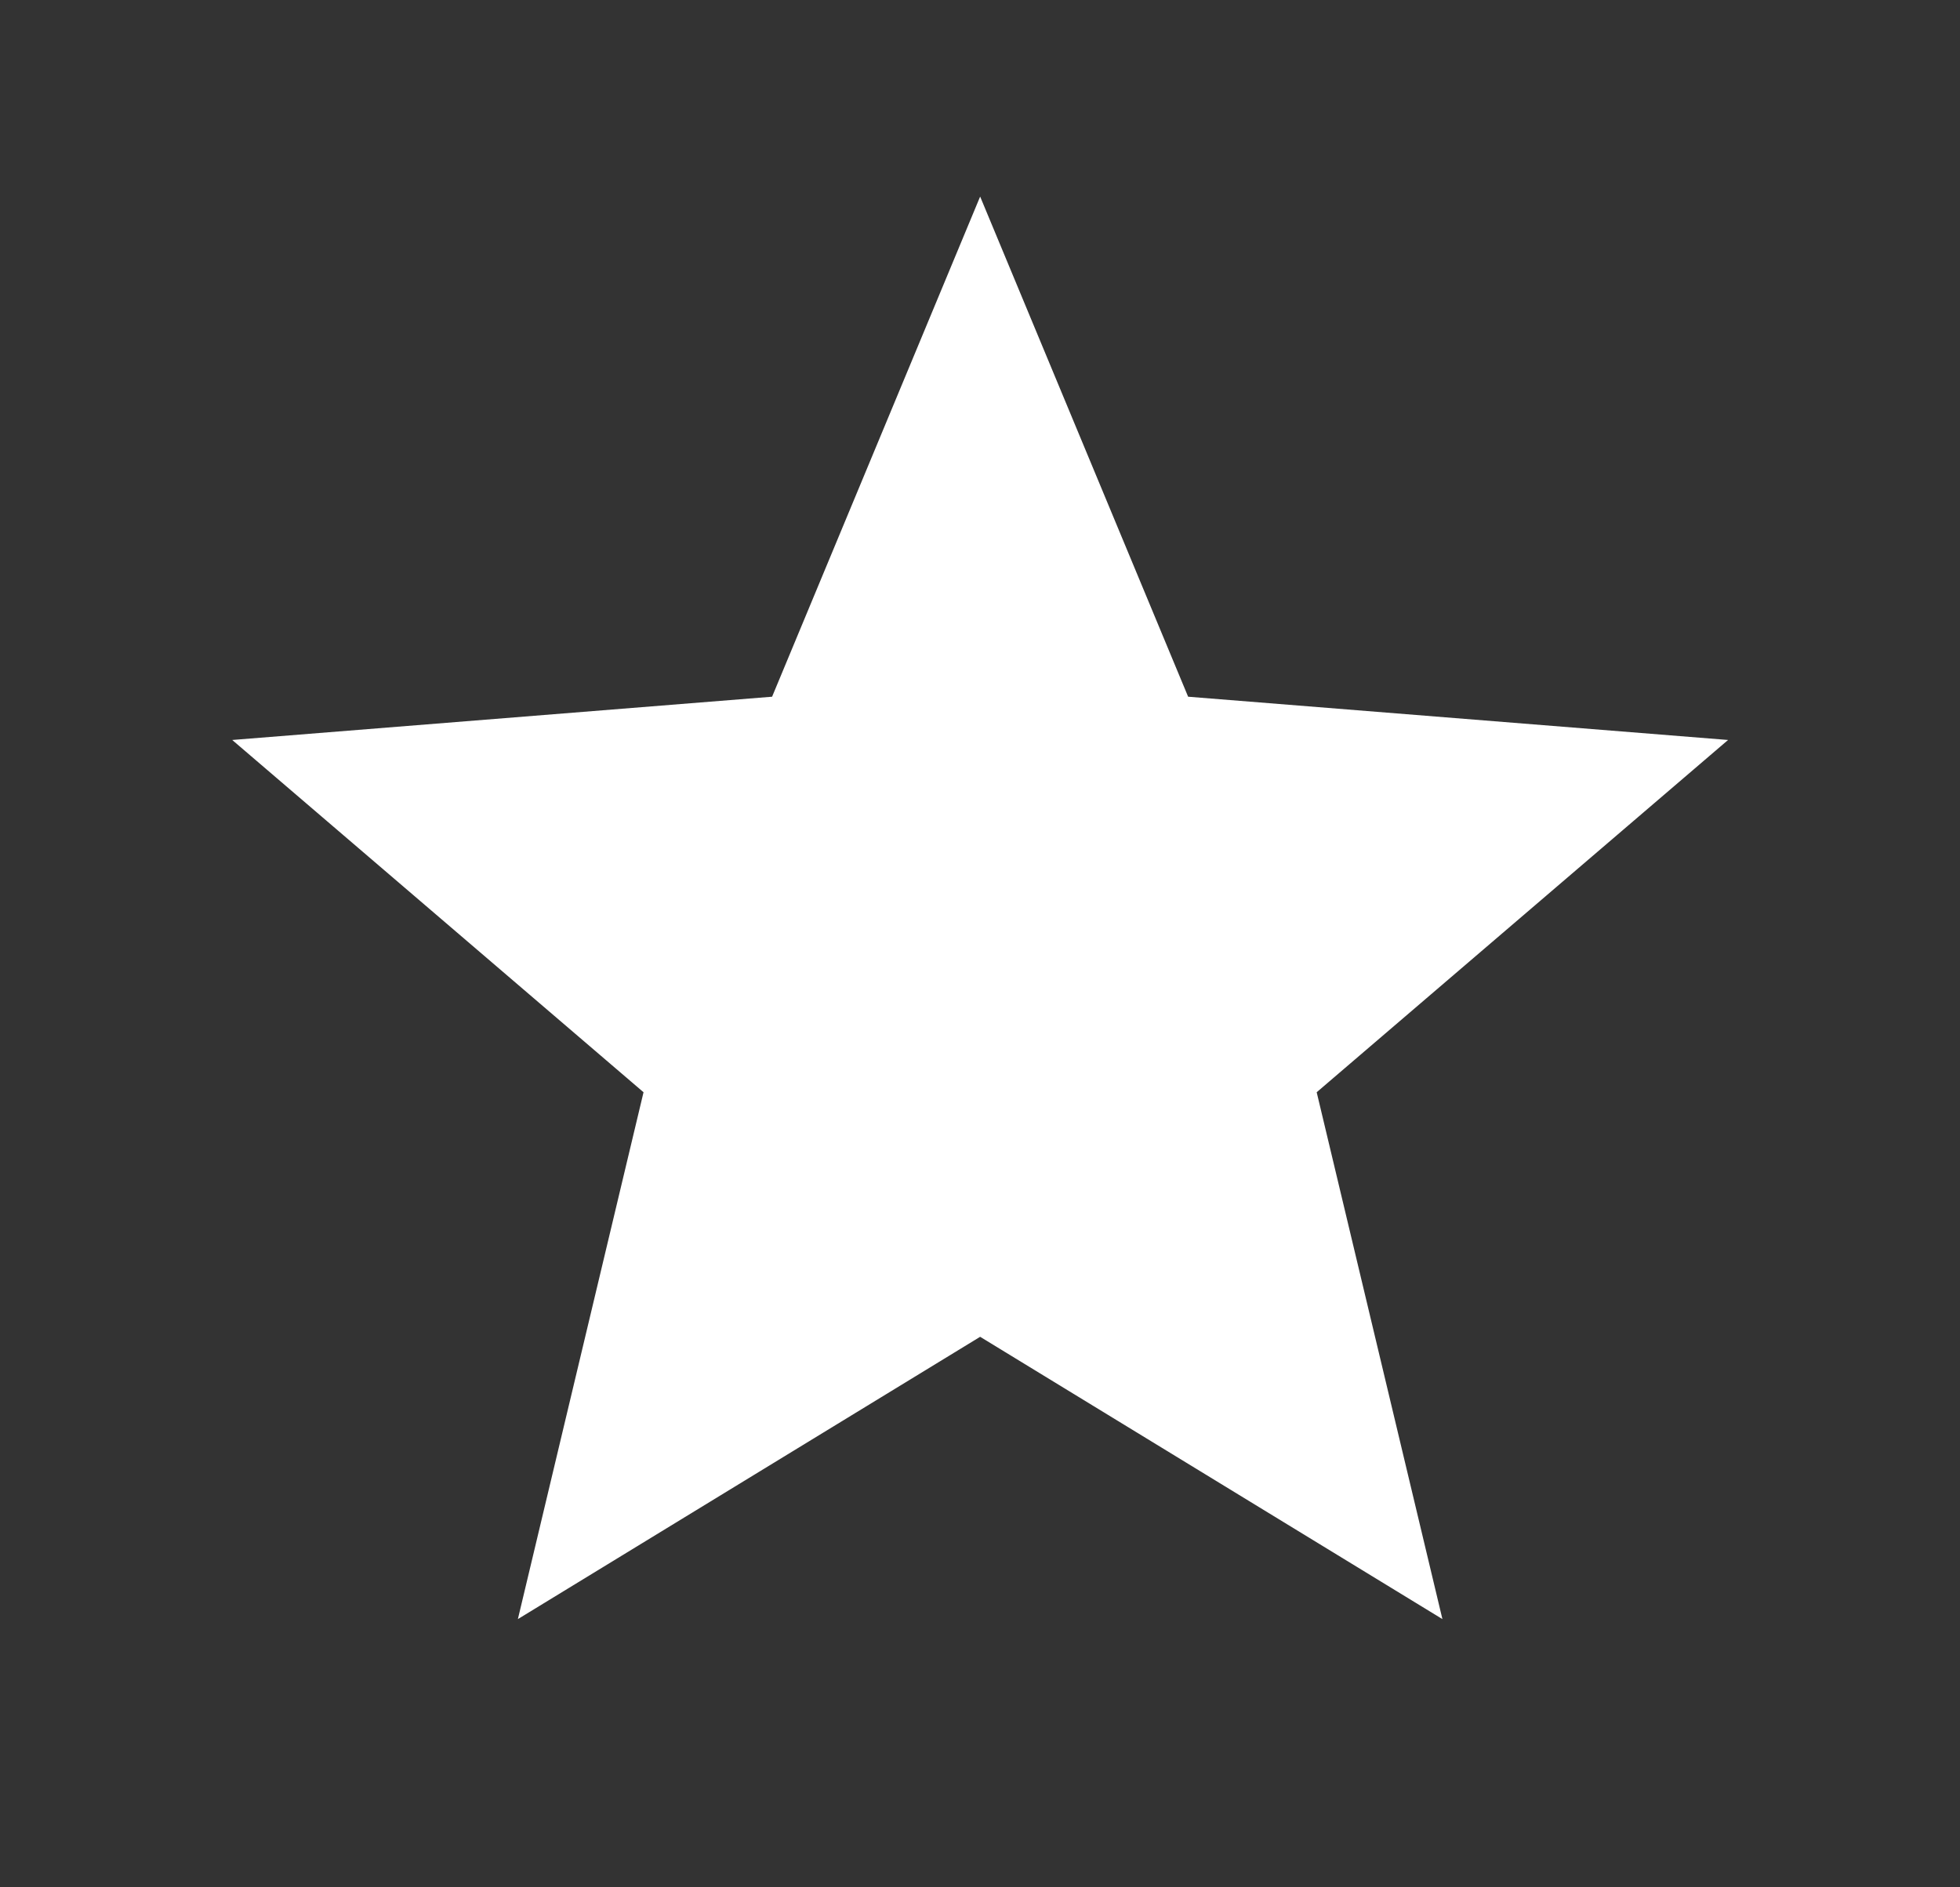 <svg width="27" height="26" viewBox="0 0 27 26" fill="none" xmlns="http://www.w3.org/2000/svg">
<rect x="0" y="0" width="27" height="26" fill="#333333" stroke="none"/>
<g id="Icons/star-s-fill" clip-path="url(#clip0_631_3445)">
<g id="Group">
<path id="Vector" d="M13.502 18.416L7.134 22.305L8.865 15.047L3.199 10.194L10.636 9.598L13.502 2.708L16.367 9.598L23.805 10.194L18.138 15.047L19.87 22.305L13.502 18.416Z" fill="white"/>
</g>
</g>
<defs>
<clipPath id="clip0_631_3445">
<rect width="26" height="26" fill="white" transform="translate(0.5)"/>
</clipPath>
</defs>
</svg>
